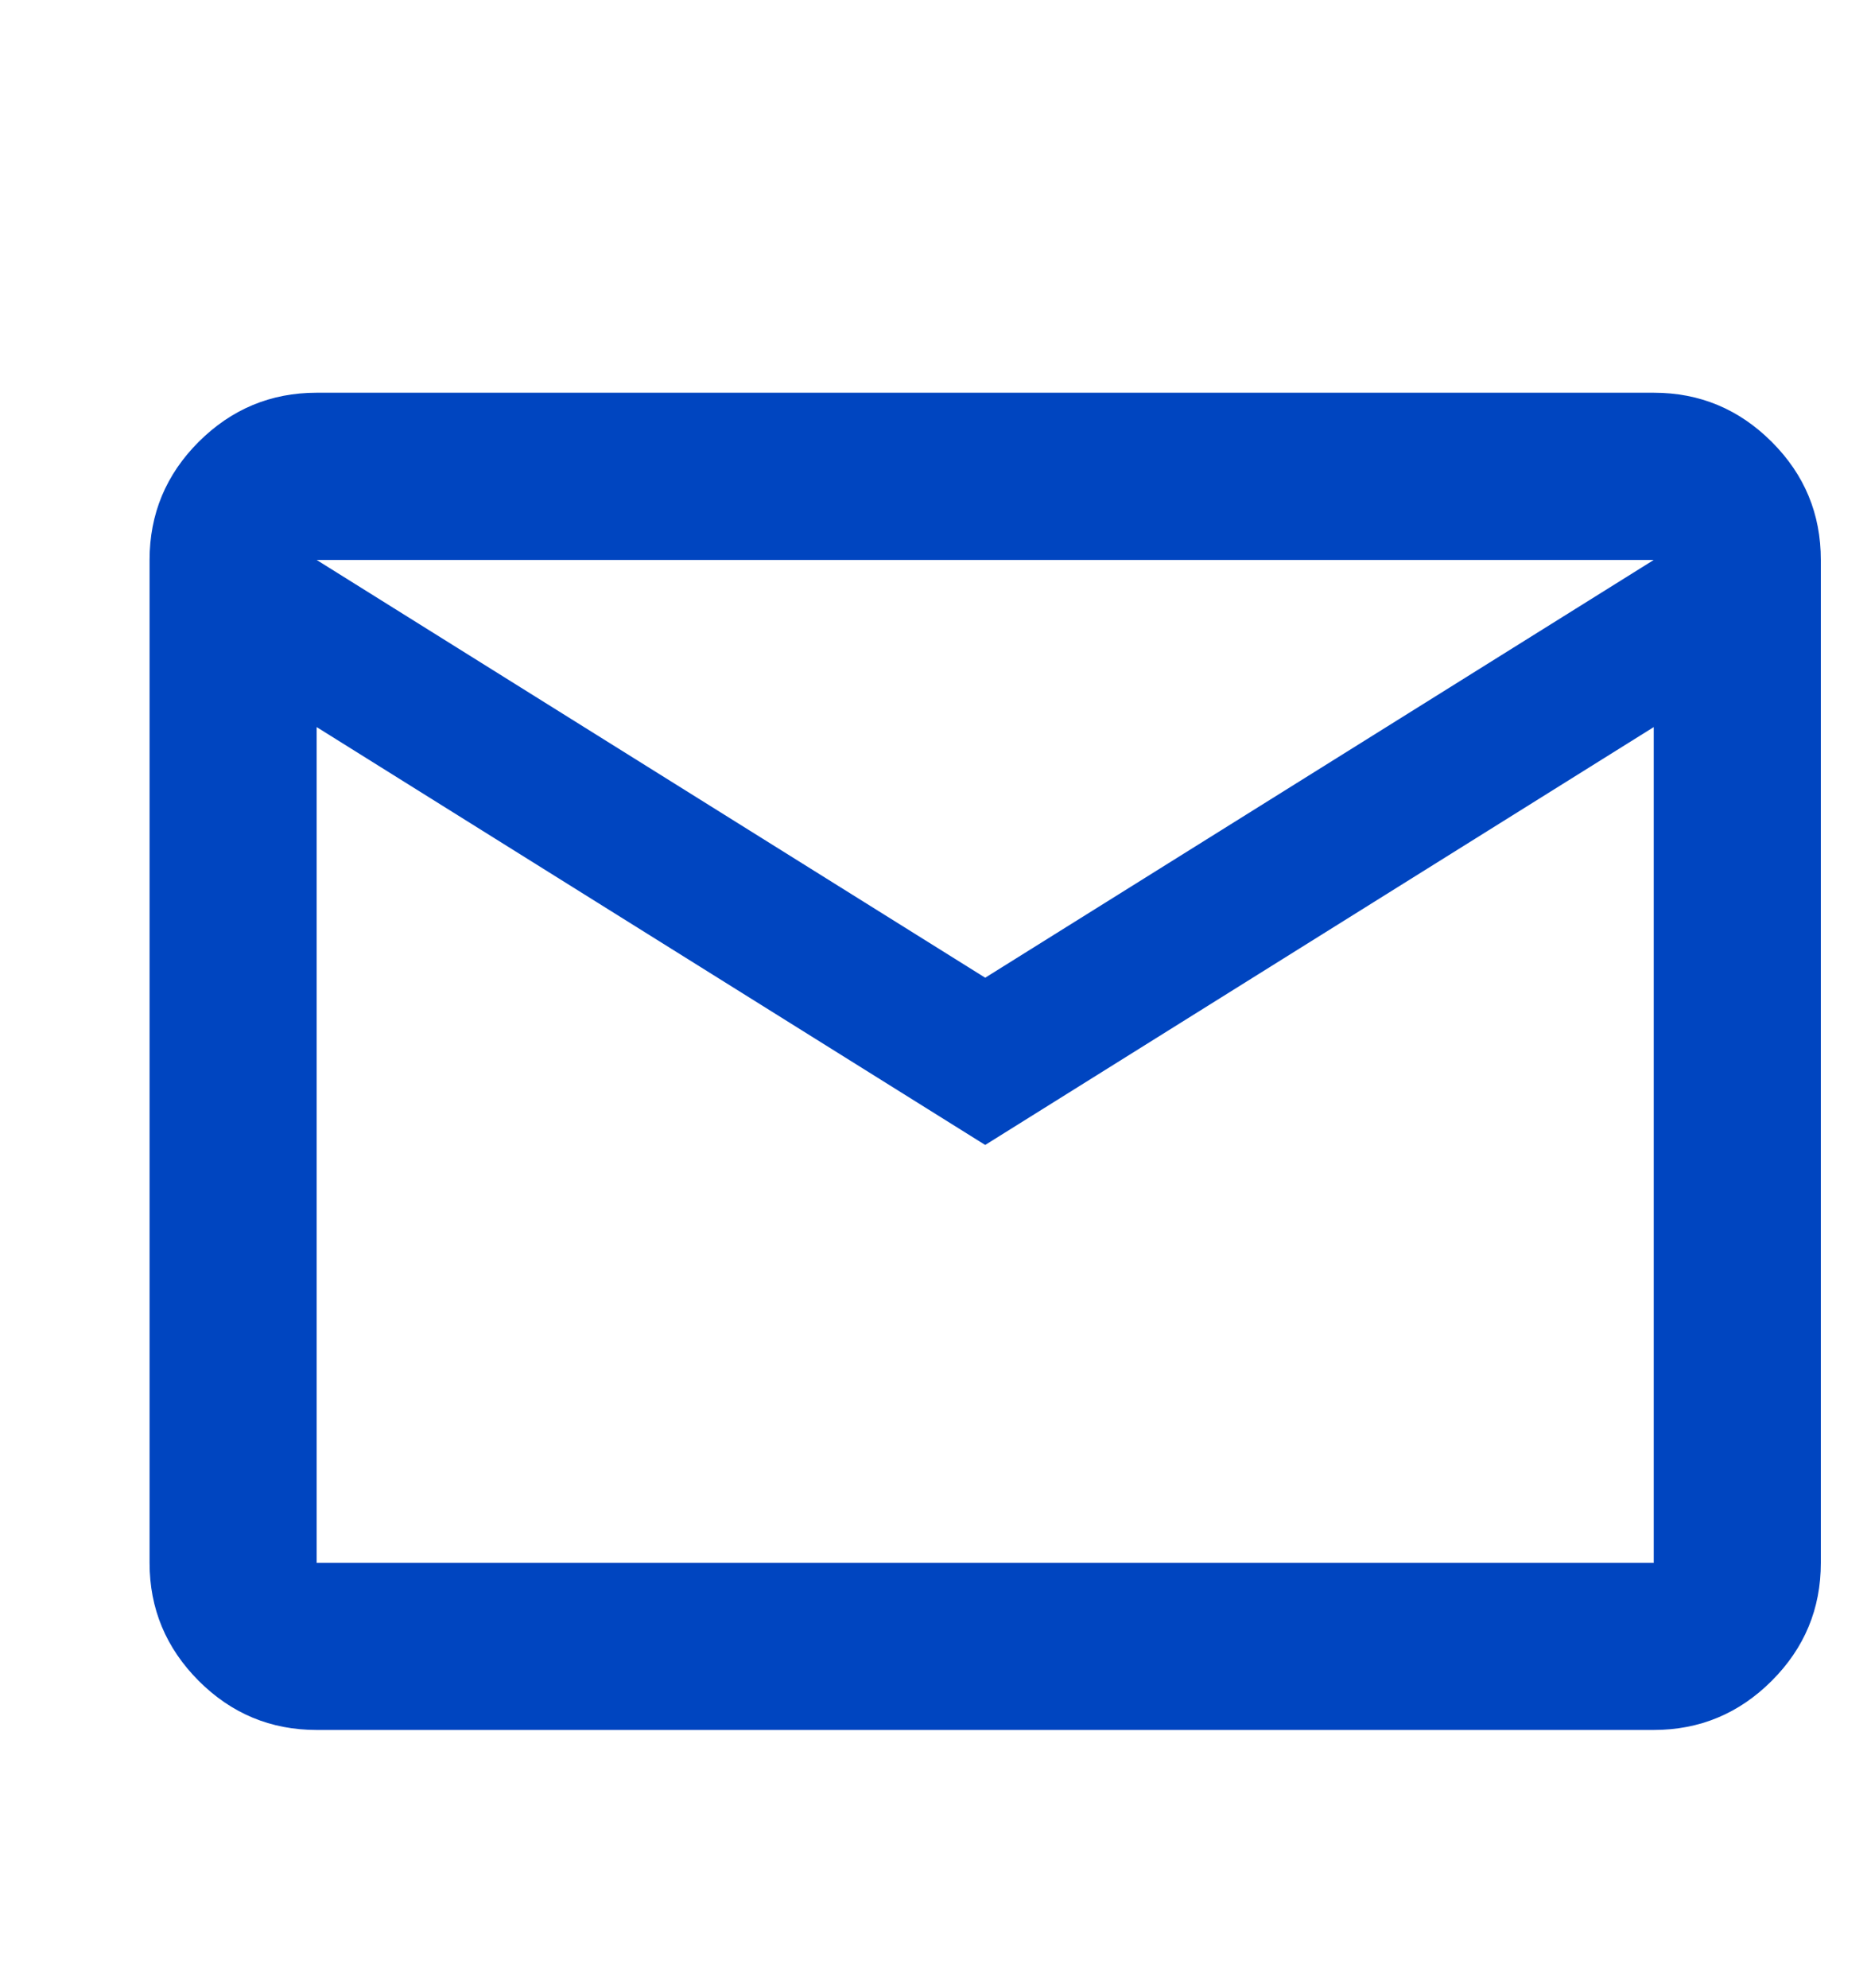 <svg width="16" height="17" viewBox="0 0 16 17" fill="none" xmlns="http://www.w3.org/2000/svg">
<g clip-path="url(#clip0_602_18876)">
<path d="M2.708 14.792C2.315 14.792 1.979 14.652 1.699 14.372C1.419 14.091 1.279 13.755 1.279 13.363V4.788C1.279 4.395 1.419 4.058 1.699 3.778C1.98 3.498 2.316 3.358 2.708 3.358H14.142C14.535 3.358 14.871 3.498 15.152 3.779C15.432 4.059 15.571 4.395 15.571 4.788V13.363C15.571 13.756 15.431 14.092 15.151 14.372C14.871 14.652 14.534 14.792 14.142 14.792H2.708ZM8.425 9.79L2.708 6.217V13.363H14.142V6.217L8.425 9.79ZM8.425 8.36L14.142 4.788H2.708L8.425 8.36ZM2.708 6.217V4.788V13.363V6.217Z" fill="#0045C0"/>
</g>
<defs>
<clipPath id="clip0_602_18876">
<rect width="15.553" height="15.553" fill="white" transform="translate(0.072 0.726)"/>
</clipPath>
</defs>
</svg>
